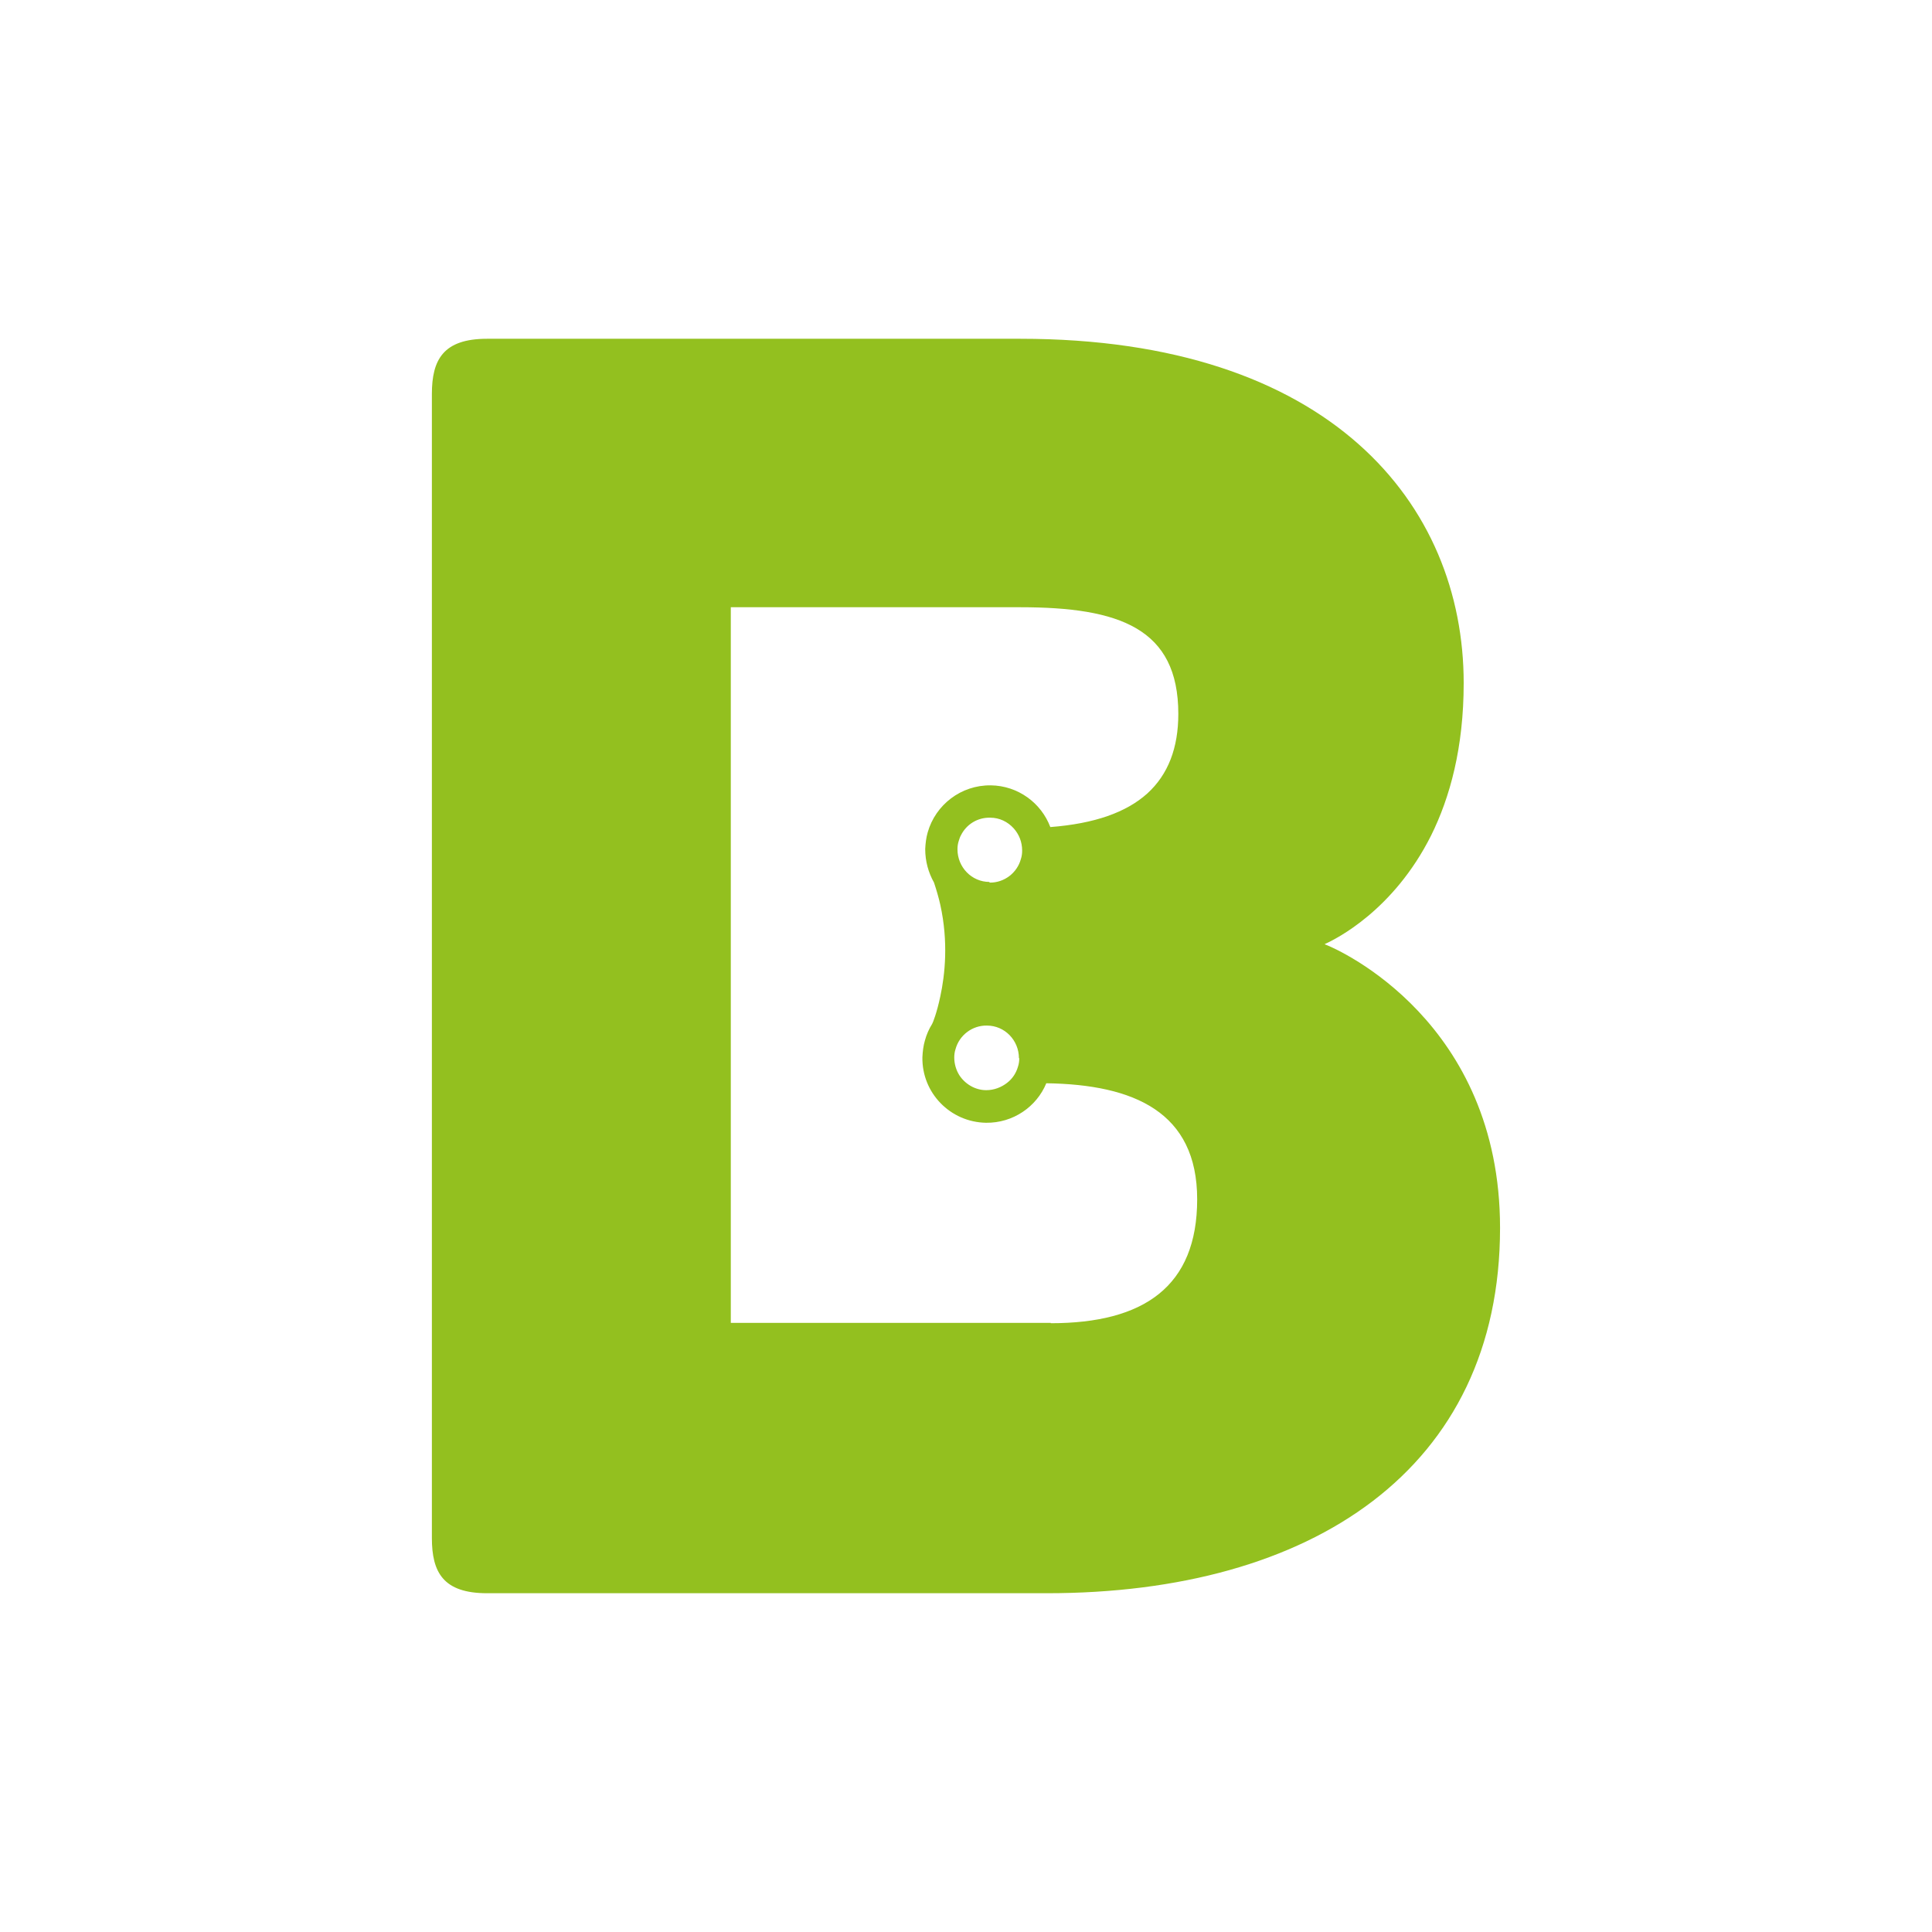 <svg viewBox="0 0 288 288" xmlns="http://www.w3.org/2000/svg" id="Ebene_1"><defs><style>.cls-1{fill:#93c01f;}</style></defs><path d="m197.48,140.73c1.68-.75,10.24-5,15.85-16.18,2.81-5.66,4.86-13.09,4.86-22.72,0-26.65-19.87-51.33-66.1-51.33h-79.48c-6.54,0-8.23,3.13-8.23,8.23v170.54c0,5.1,1.68,8.23,8.23,8.23h83.45c39.46,0,67.55-18.47,67.55-54.46,0-30.67-23.84-41.42-26.09-42.26l-.05-.05Zm-40.86,56.47h-47.68v-106.68h43.15c14.77,0,23.56,3.13,23.56,15.9,0,5.05-1.5,9.02-4.63,11.87-3.13,2.81-7.85,4.49-14.45,5-1.36-3.6-4.82-6.17-8.88-6.22-4.44-.05-8.23,2.9-9.4,7.01-.23.79-.33,1.64-.37,2.48,0,1.82.47,3.51,1.31,5h0c.37,1.12.7,2.24.94,3.32,1.22,5.52.7,10.43,0,13.65-.51,2.43-1.12,3.97-1.22,4.11h0c-.47.75-.84,1.59-1.08,2.48-.23.79-.33,1.64-.37,2.48-.09,5.33,4.16,9.68,9.49,9.77,4.02.05,7.53-2.38,8.98-5.89,13.09.19,22.49,4.3,22.49,17.3s-7.95,18.47-21.83,18.47v-.05Zm-9.12-65.73c-2.66,0-4.77-2.2-4.77-4.86,0-.42.05-.84.19-1.26.09-.28.19-.61.33-.84.79-1.59,2.43-2.66,4.35-2.62,1.4,0,2.62.61,3.51,1.59.79.89,1.26,2.01,1.26,3.32,0,.42-.05.84-.19,1.26-.56,2.06-2.48,3.55-4.68,3.51v-.09Zm4.44,26.27c0,.42-.05.84-.19,1.26-.28.98-.84,1.82-1.64,2.43-.84.65-1.92,1.08-3.09,1.08-1.68,0-3.18-.94-4.02-2.24-.47-.75-.75-1.68-.75-2.62,0-.42.05-.84.19-1.26.56-2.06,2.48-3.55,4.68-3.51,2.66,0,4.77,2.2,4.77,4.86h.05Z" class="cls-1"></path></svg>